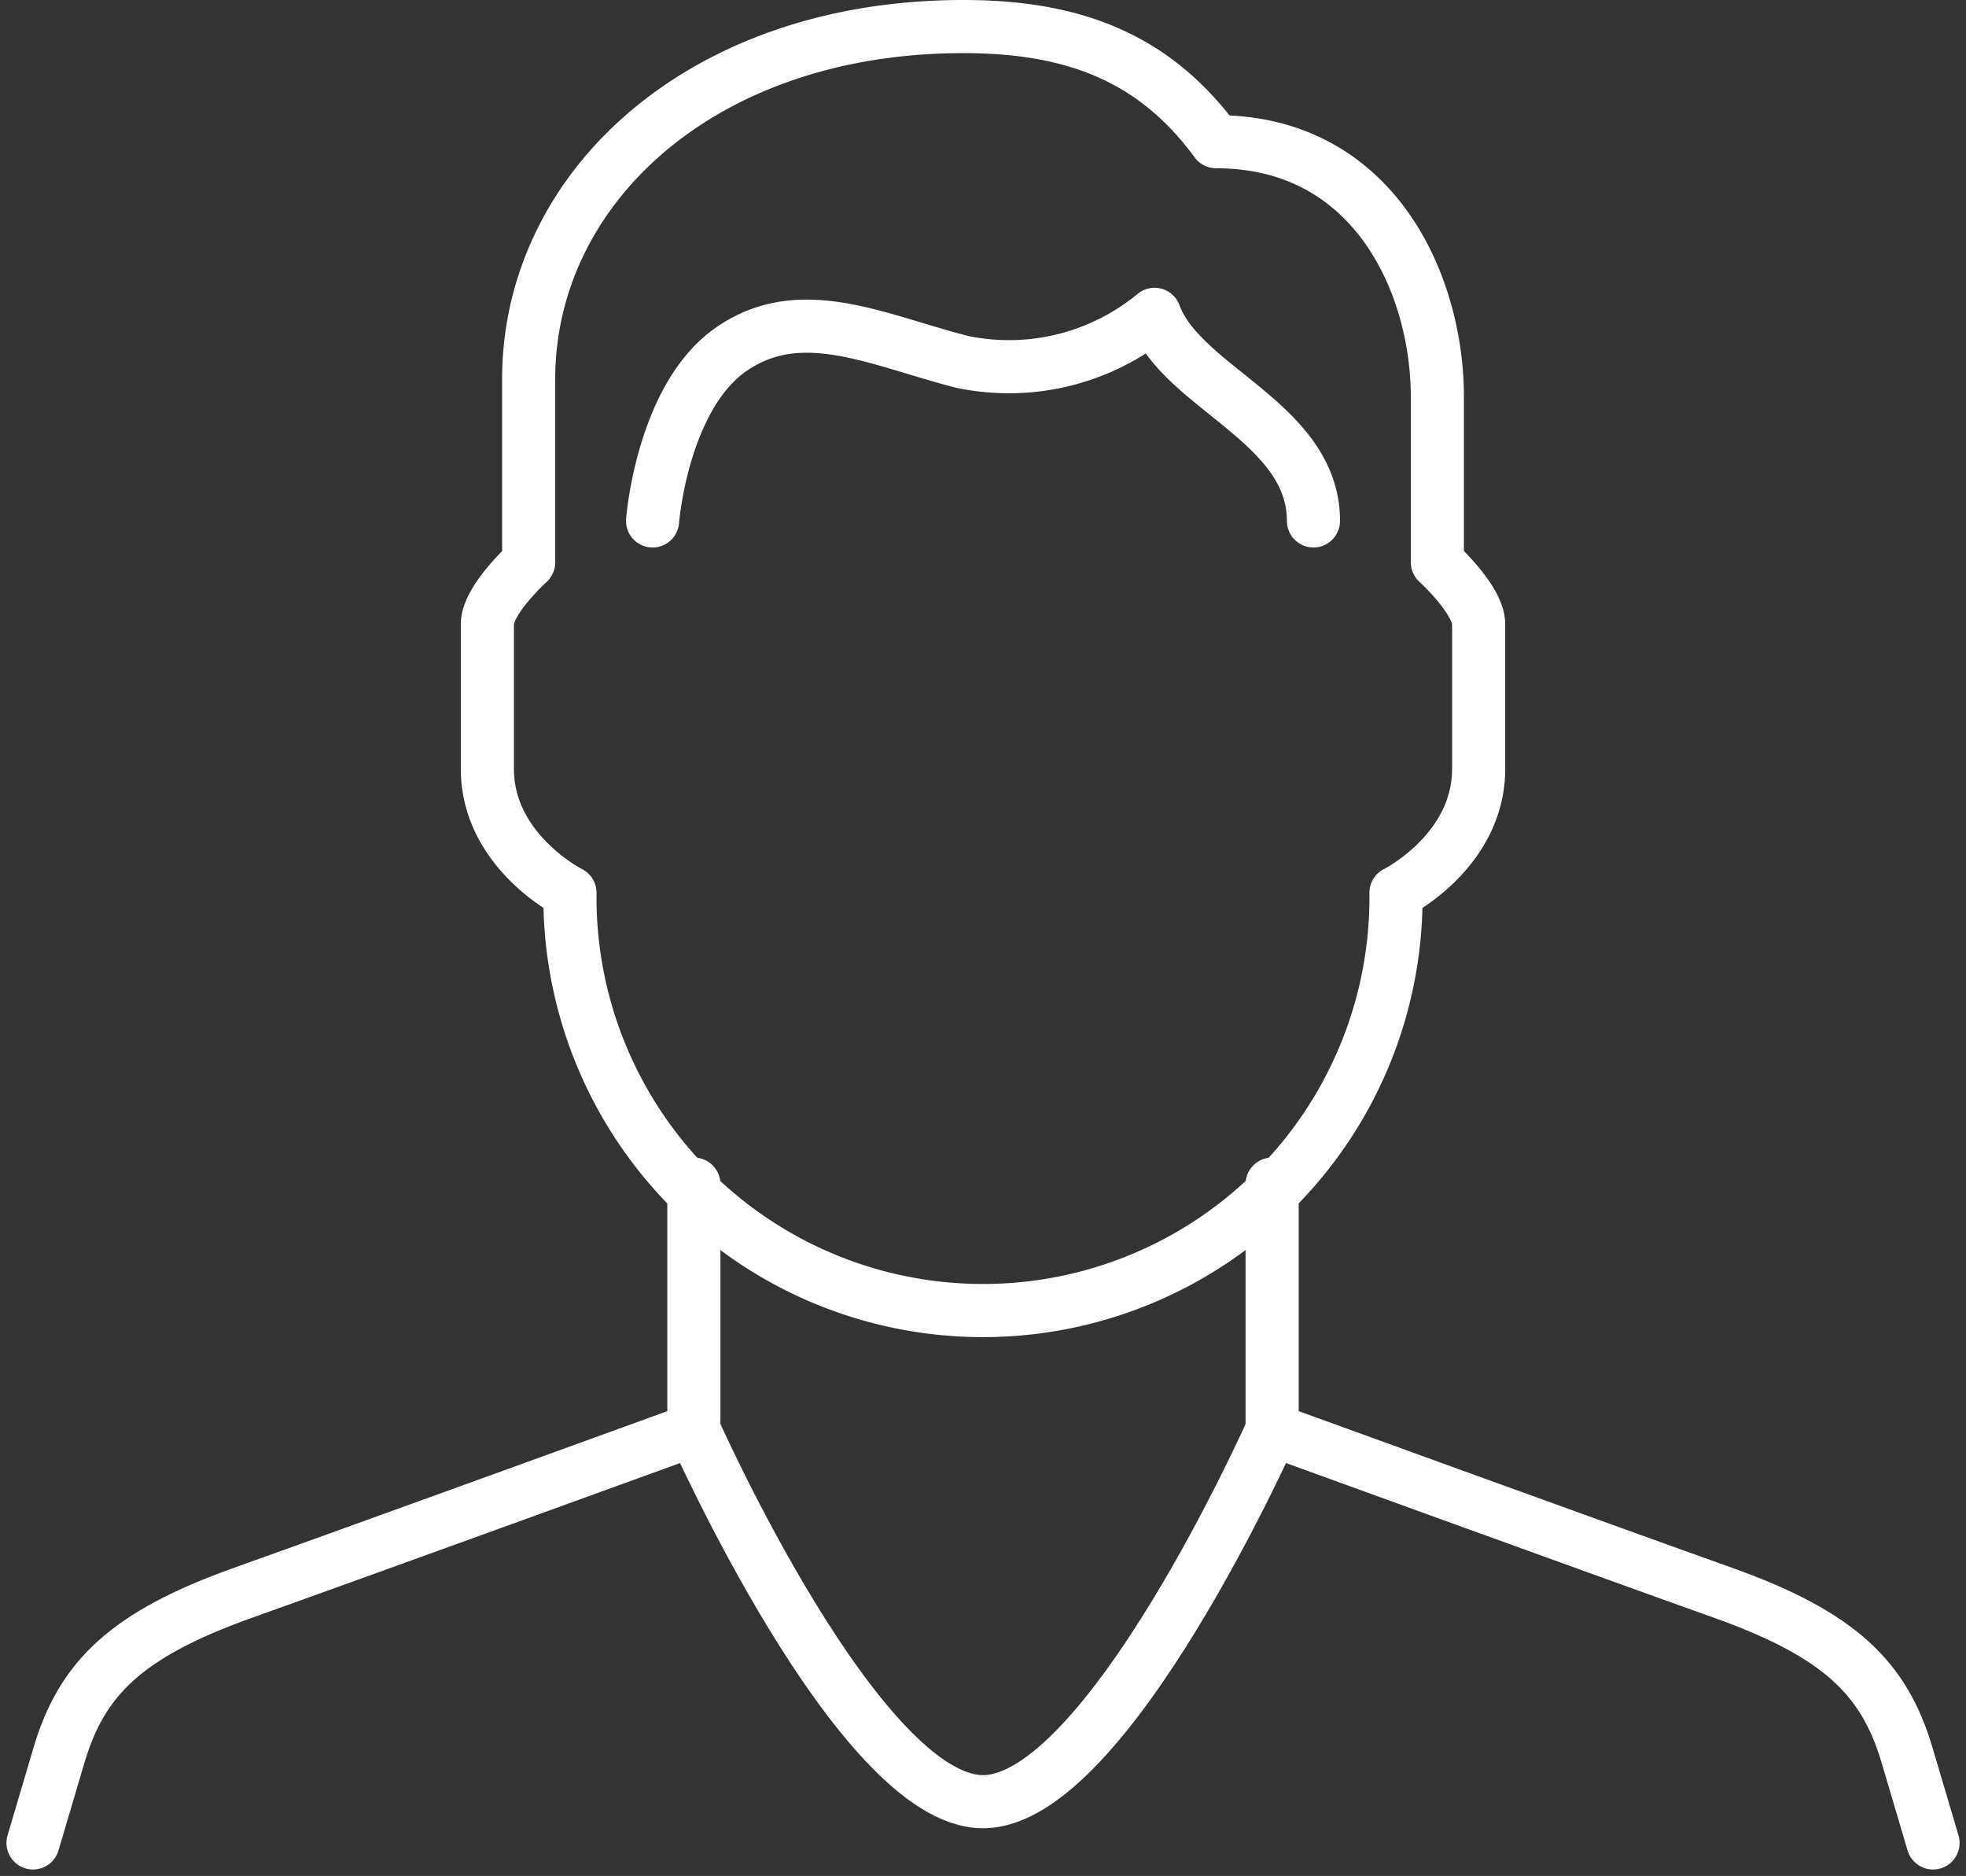 <svg xmlns="http://www.w3.org/2000/svg" width="74.022" height="70.616" viewBox="0 0 74.022 70.616">
  <rect x="0" y="0" width="74.022" height="70.616" fill="#333333" stroke="none"/>
  <g id="グループ_9493" data-name="グループ 9493" transform="translate(-623.757 -383.034)">
    <path id="パス_19656" data-name="パス 19656" d="M640,398.776s.361-4.682,2.986-6.479,5.5-.317,8.676.493A8.614,8.614,0,0,0,658.9,391c1.016,2.776,5.983,4.074,5.983,7.776" transform="translate(8.327 3.867)" fill="none" stroke="#fff" stroke-linecap="round" stroke-linejoin="round" stroke-width="2"/>
    <line id="線_325" data-name="線 325" y2="9.249" transform="translate(649.882 427.607)" fill="none" stroke="#fff" stroke-linecap="round" stroke-linejoin="round" stroke-width="2"/>
    <line id="線_326" data-name="線 326" y2="9.249" transform="translate(671.654 427.607)" fill="none" stroke="#fff" stroke-linecap="round" stroke-linejoin="round" stroke-width="2"/>
    <path id="パス_19657" data-name="パス 19657" d="M625,433.551l.977-3.3c.854-2.888,2.519-4.544,6.933-6.118,4.532-1.616,16.973-6.135,16.973-6.135s6.221,14,10.886,14,10.886-14,10.886-14,12.441,4.519,16.973,6.135c4.414,1.574,6.079,3.23,6.933,6.118l.977,3.3" transform="translate(0 18.856)" fill="none" stroke="#fff" stroke-linecap="round" stroke-linejoin="round" stroke-width="2"/>
    <path id="パス_19658" data-name="パス 19658" d="M670.213,416.639s3.11-1.555,3.11-4.665v-5.443c0-.924-1.555-2.333-1.555-2.333v-6.221c0-4.25-2.379-9.609-8.331-9.609-2.38-3.25-5.5-4.334-9.519-4.334-9.86,0-16.363,6.088-16.363,13.269v6.9S636,405.607,636,406.531v5.443c0,3.11,3.11,4.665,3.11,4.665a15.551,15.551,0,1,0,31.1,0" transform="translate(6.107 0)" fill="none" stroke="#fff" stroke-linecap="round" stroke-linejoin="round" stroke-width="2"/>
  </g>
</svg>
